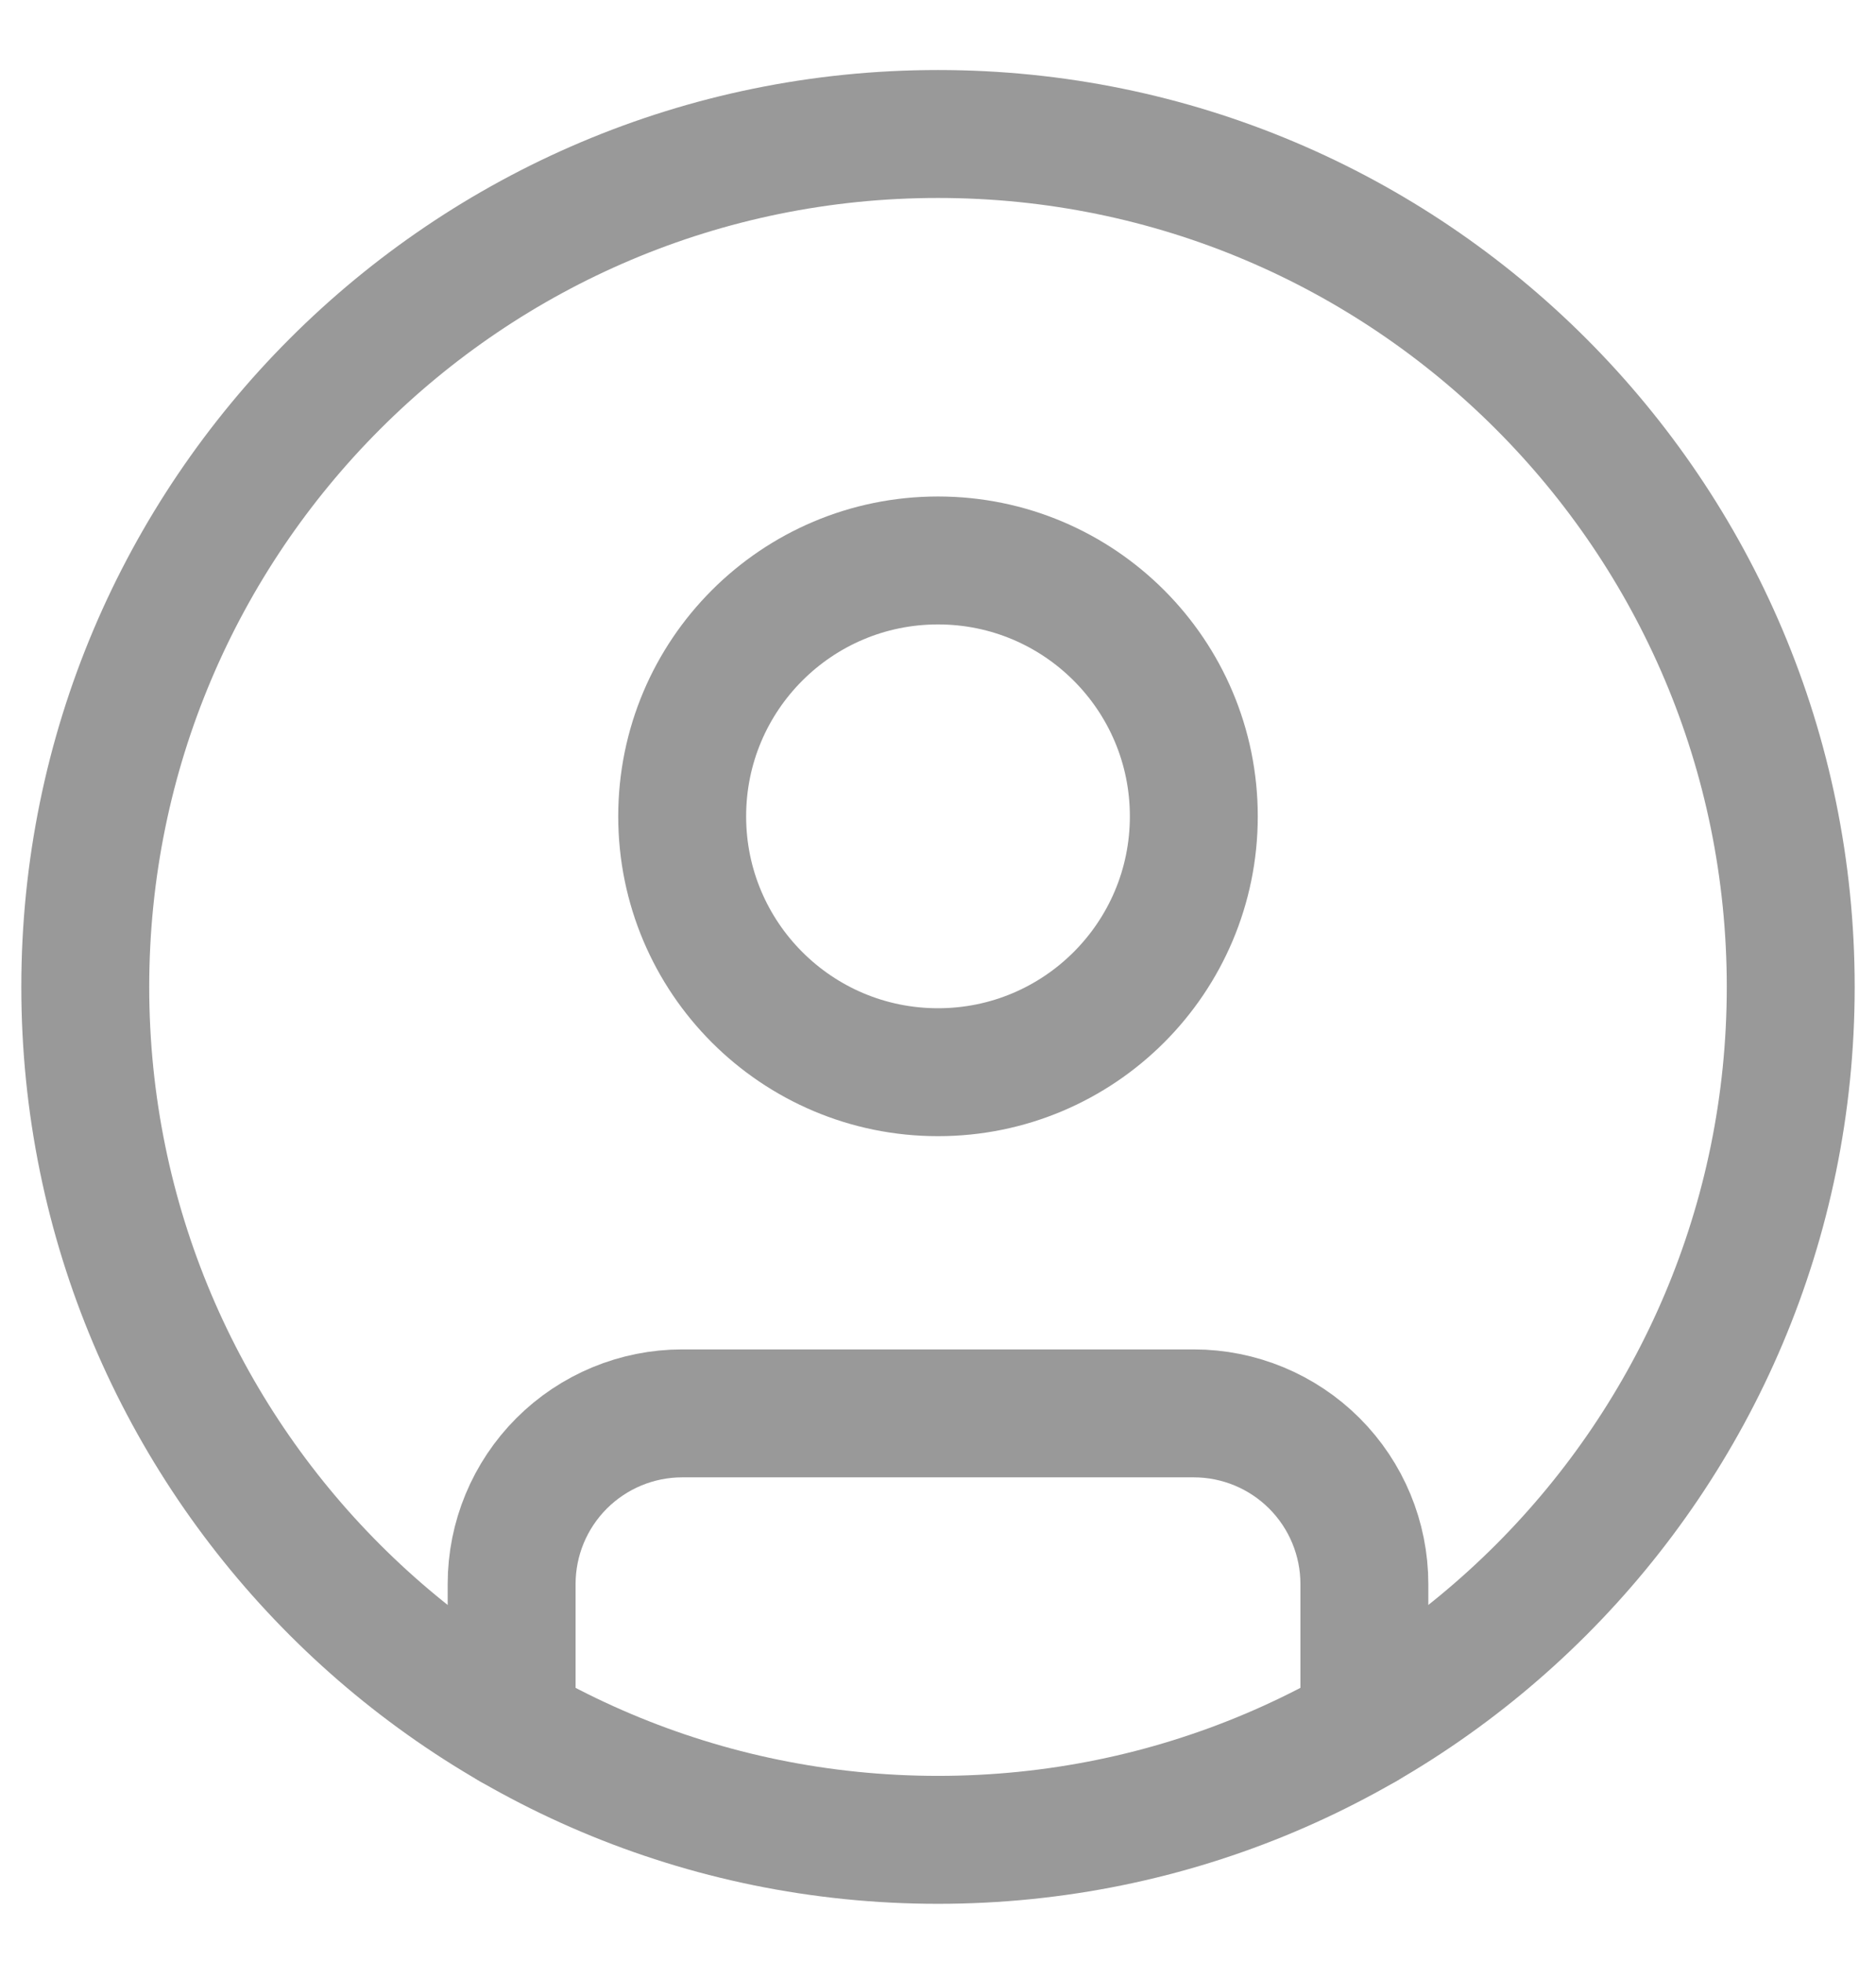 <svg width="22" height="23" viewBox="0 0 22 23" fill="none" xmlns="http://www.w3.org/2000/svg">
<path d="M11 21.571C16.523 21.571 21 17.094 21 11.571C21 6.048 16.523 1.571 11 1.571C5.477 1.571 1 6.048 1 11.571C1 17.094 5.477 21.571 11 21.571Z" stroke="#999999" stroke-width="1.5" stroke-linecap="round" stroke-linejoin="round"/>
<path d="M11 12.571C12.657 12.571 14 11.228 14 9.571C14 7.914 12.657 6.571 11 6.571C9.343 6.571 8 7.914 8 9.571C8 11.228 9.343 12.571 11 12.571Z" stroke="#999999" stroke-width="1.5" stroke-linecap="round" stroke-linejoin="round"/>
<path d="M6 20.233V18.571C6 18.041 6.211 17.532 6.586 17.157C6.961 16.782 7.47 16.571 8 16.571H14C14.53 16.571 15.039 16.782 15.414 17.157C15.789 17.532 16 18.041 16 18.571V20.233" stroke="#999999" stroke-width="1.5" stroke-linecap="round" stroke-linejoin="round"/>
</svg>
